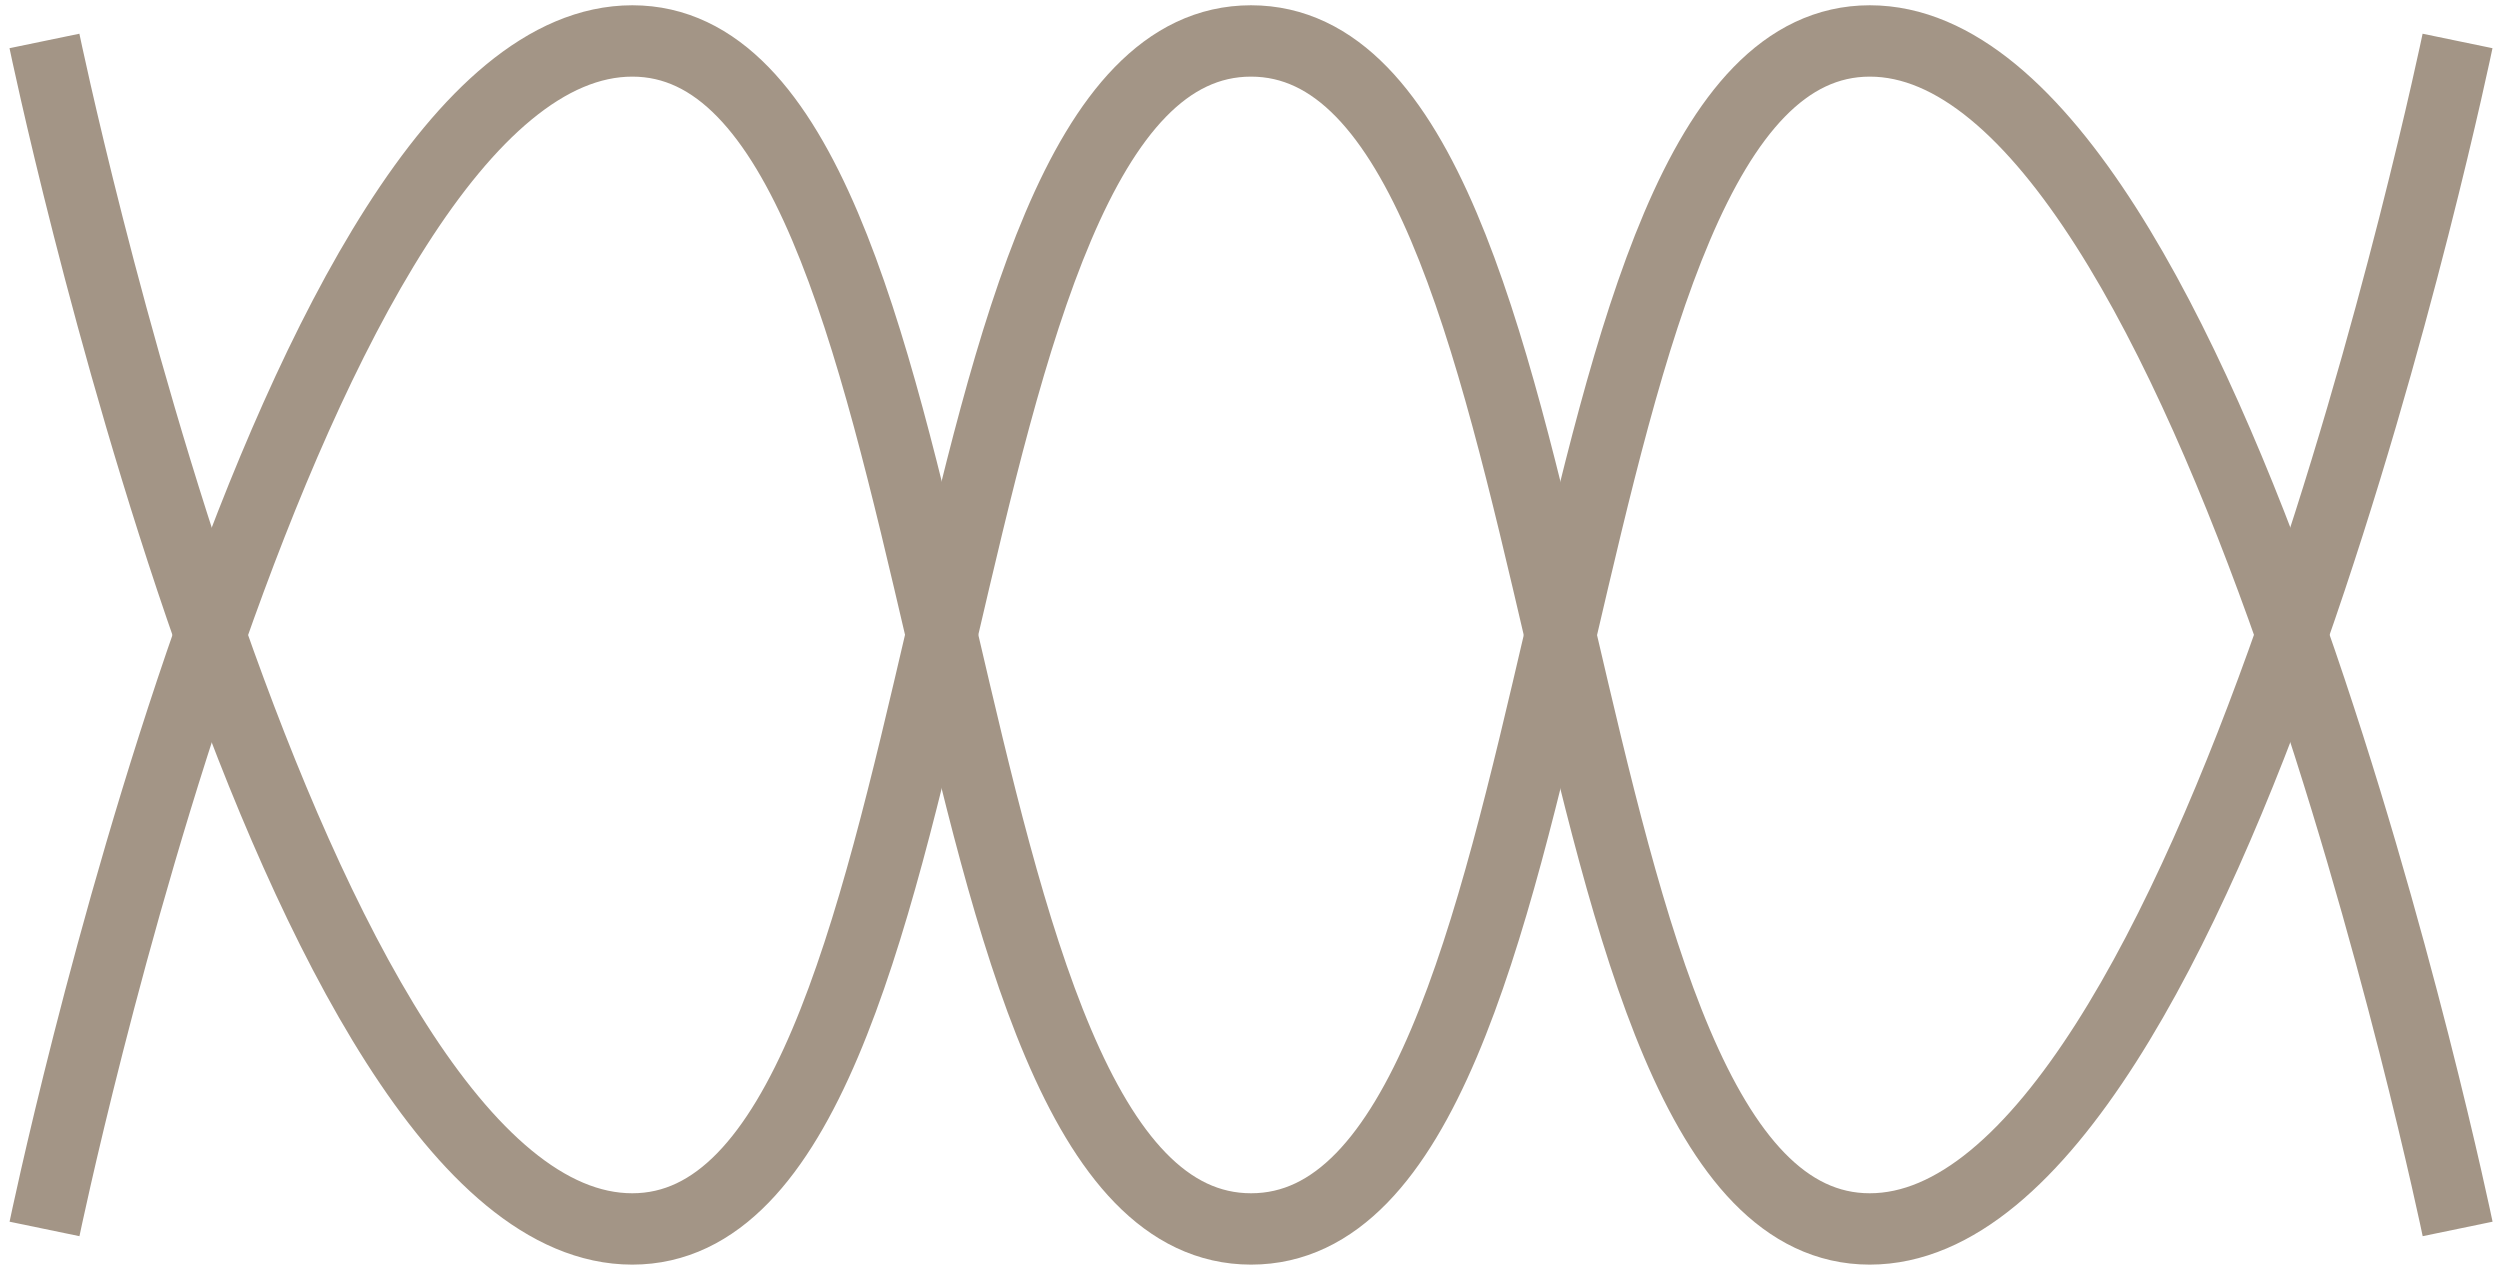 <svg width="118" height="60" viewBox="0 0 118 60" fill="none" xmlns="http://www.w3.org/2000/svg">
<path d="M2.098 1.933C2.098 1.933 13.713 58.006 29.842 58.006C45.972 58.006 42.918 1.933 59.047 1.933C75.176 1.933 72.122 58.006 88.252 58.006C104.381 58.006 115.996 1.933 115.996 1.933" stroke="#A39586" stroke-width="3.368"/>
<path d="M116 58.006C116 58.006 104.385 1.933 88.255 1.933C72.126 1.933 75.18 58.006 59.051 58.006C42.921 58.006 45.975 1.933 29.846 1.933C13.716 1.933 2.101 58.006 2.101 58.006" stroke="#A39586" stroke-width="3.368"/>
</svg>
